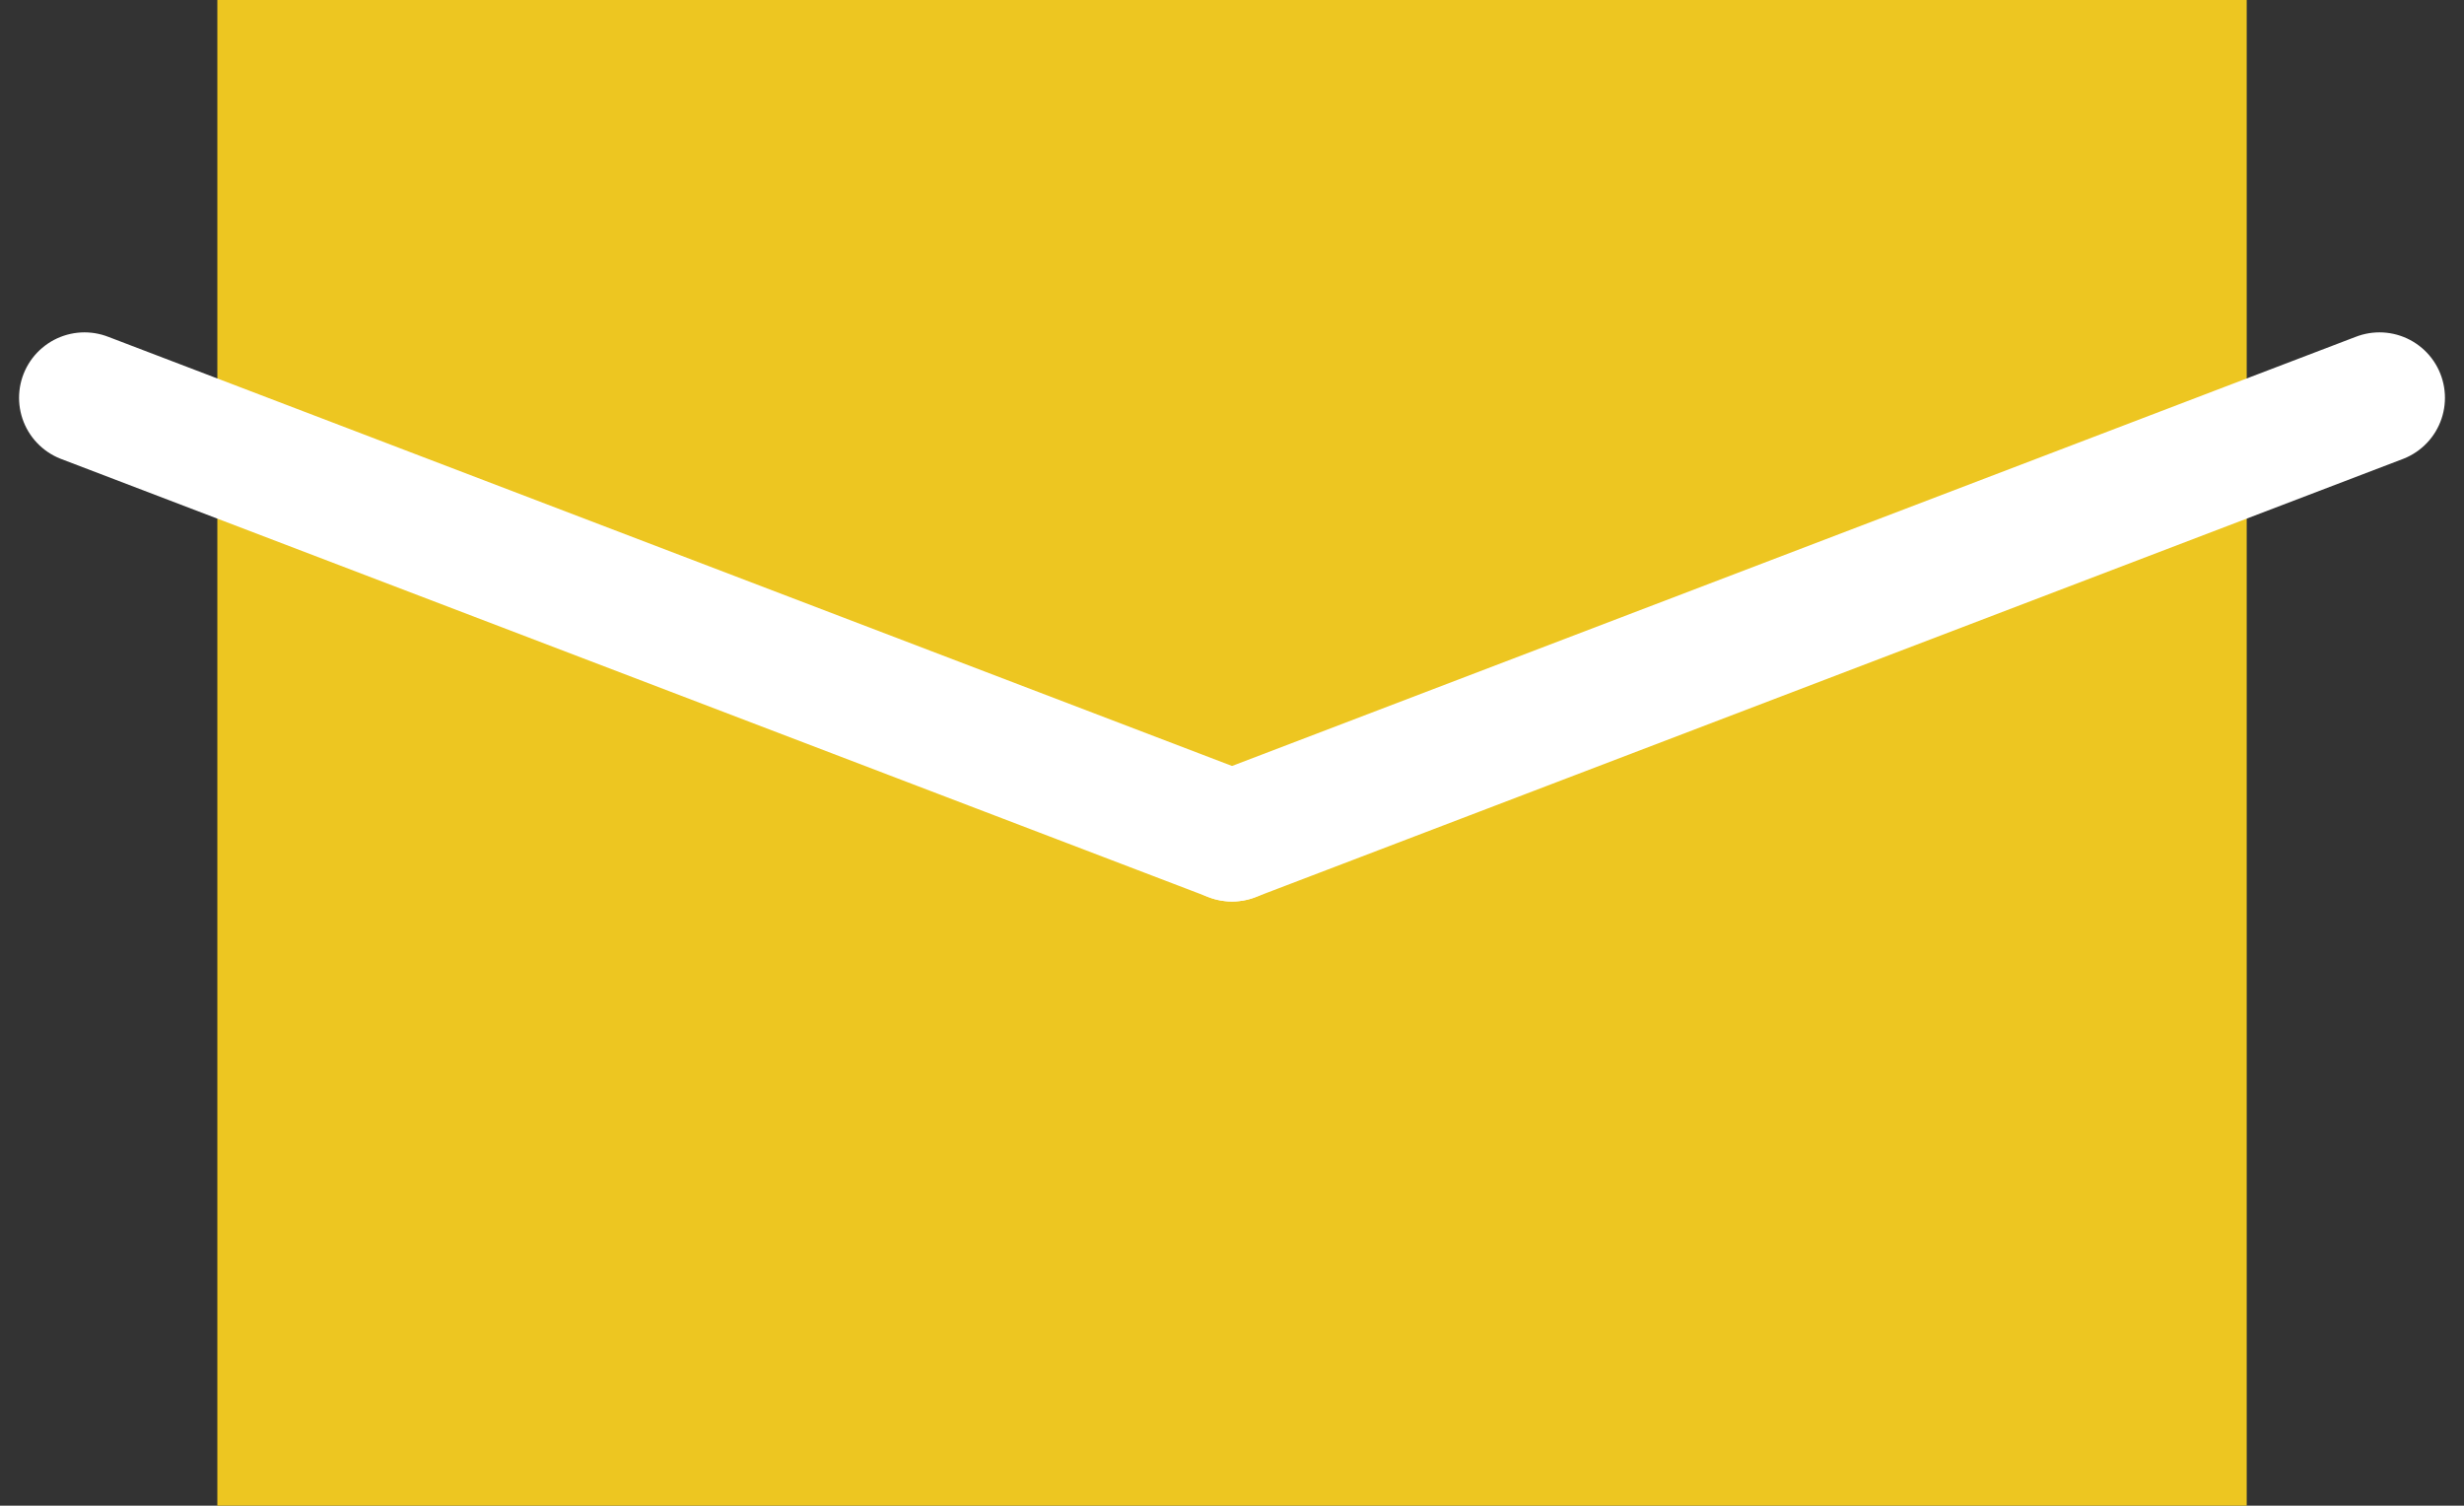 <svg xmlns="http://www.w3.org/2000/svg" width="37.639" height="23" viewBox="0 0 37.639 23">
  <rect x="0" y="0" width="37.639" height="23" fill="#333333" stroke="none"/>
  <g id="グループ_5108" data-name="グループ 5108" transform="translate(-1032.68 -80)">
    <rect id="長方形_5778" data-name="長方形 5778" width="31" height="23" transform="translate(1036 80)" fill="#edc621"/>
    <path id="パス_744" data-name="パス 744" d="M1036,88.506l17.529,6.694" transform="translate(-2.029 -2.429)" fill="none" stroke="#fff" stroke-linecap="round" stroke-width="2"/>
    <path id="パス_745" data-name="パス 745" d="M1053.528,88.506,1036,95.2" transform="translate(15.5 -2.429)" fill="none" stroke="#fff" stroke-linecap="round" stroke-width="2"/>
  </g>
</svg>
